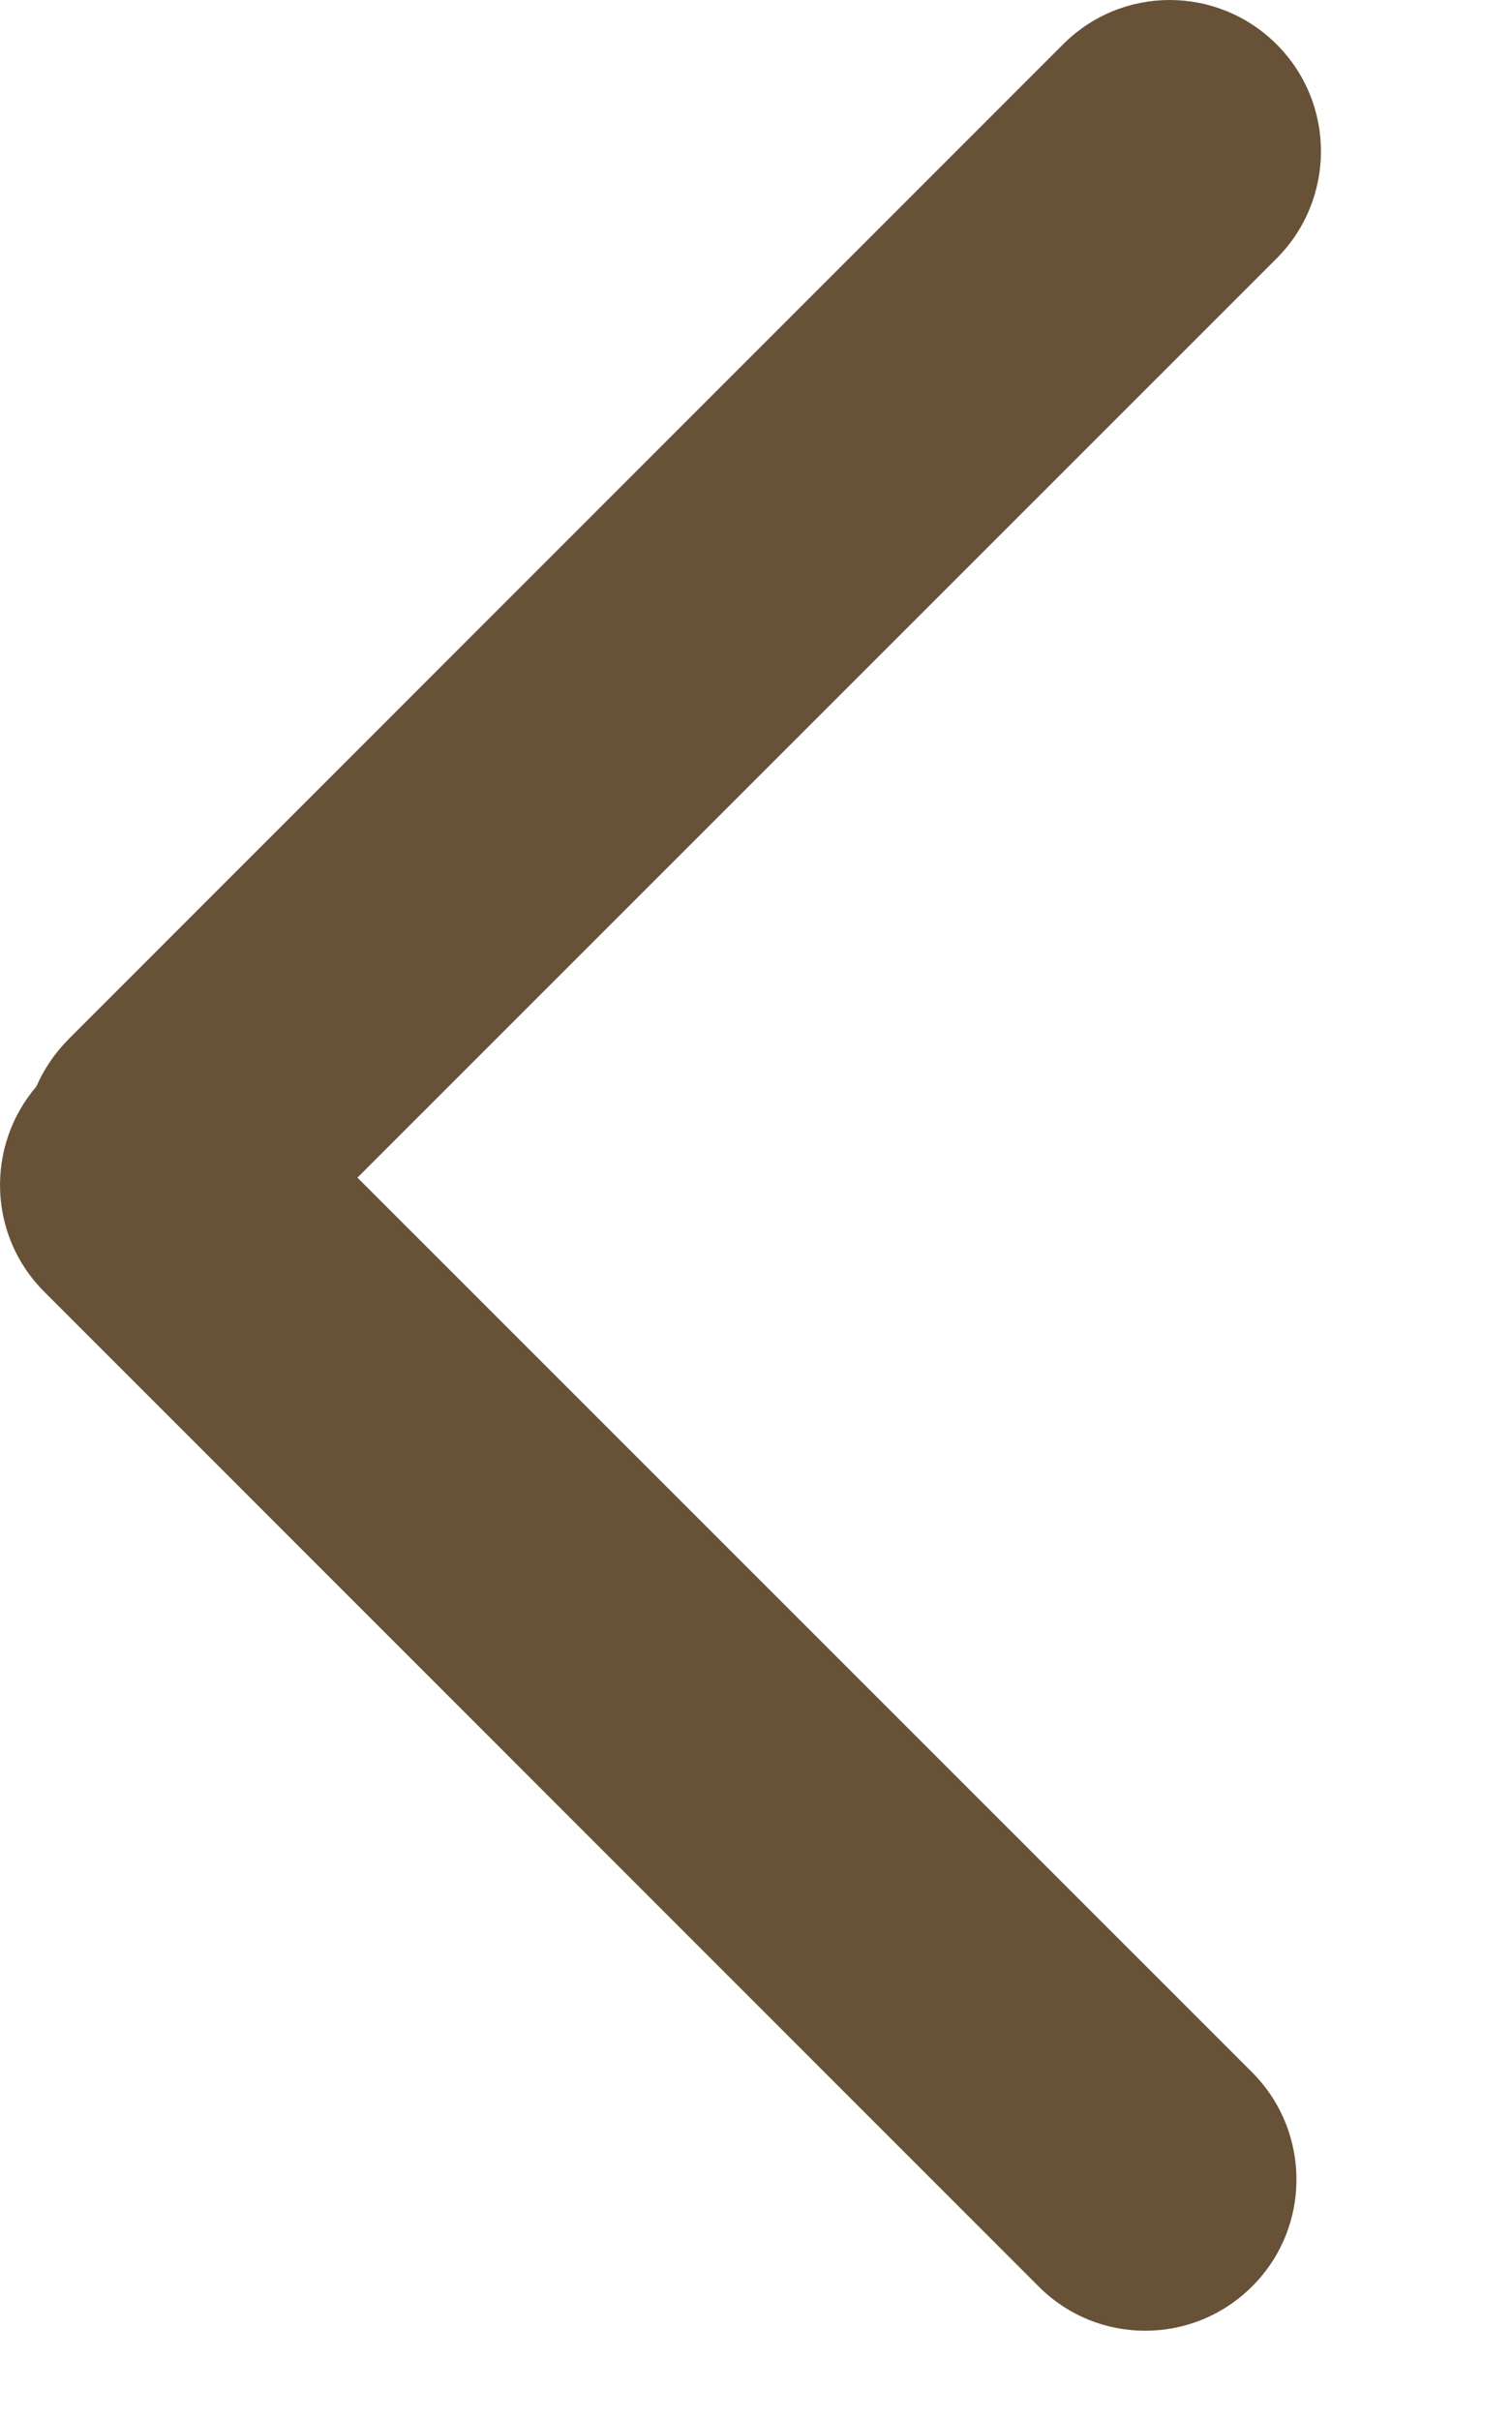 <svg width="5" height="8" viewBox="0 0 5 8" fill="none" xmlns="http://www.w3.org/2000/svg">
<path fill-rule="evenodd" clip-rule="evenodd" d="M3.434 7.558C3.629 7.754 3.945 7.754 4.141 7.558C4.336 7.363 4.336 7.047 4.141 6.851L1.182 3.893L4.222 0.854C4.417 0.658 4.417 0.342 4.222 0.147C4.026 -0.049 3.71 -0.049 3.515 0.147L0.228 3.434C0.181 3.481 0.145 3.535 0.12 3.592C-0.048 3.789 -0.04 4.085 0.147 4.271L3.434 7.558Z" fill="#675238"/>
</svg>
